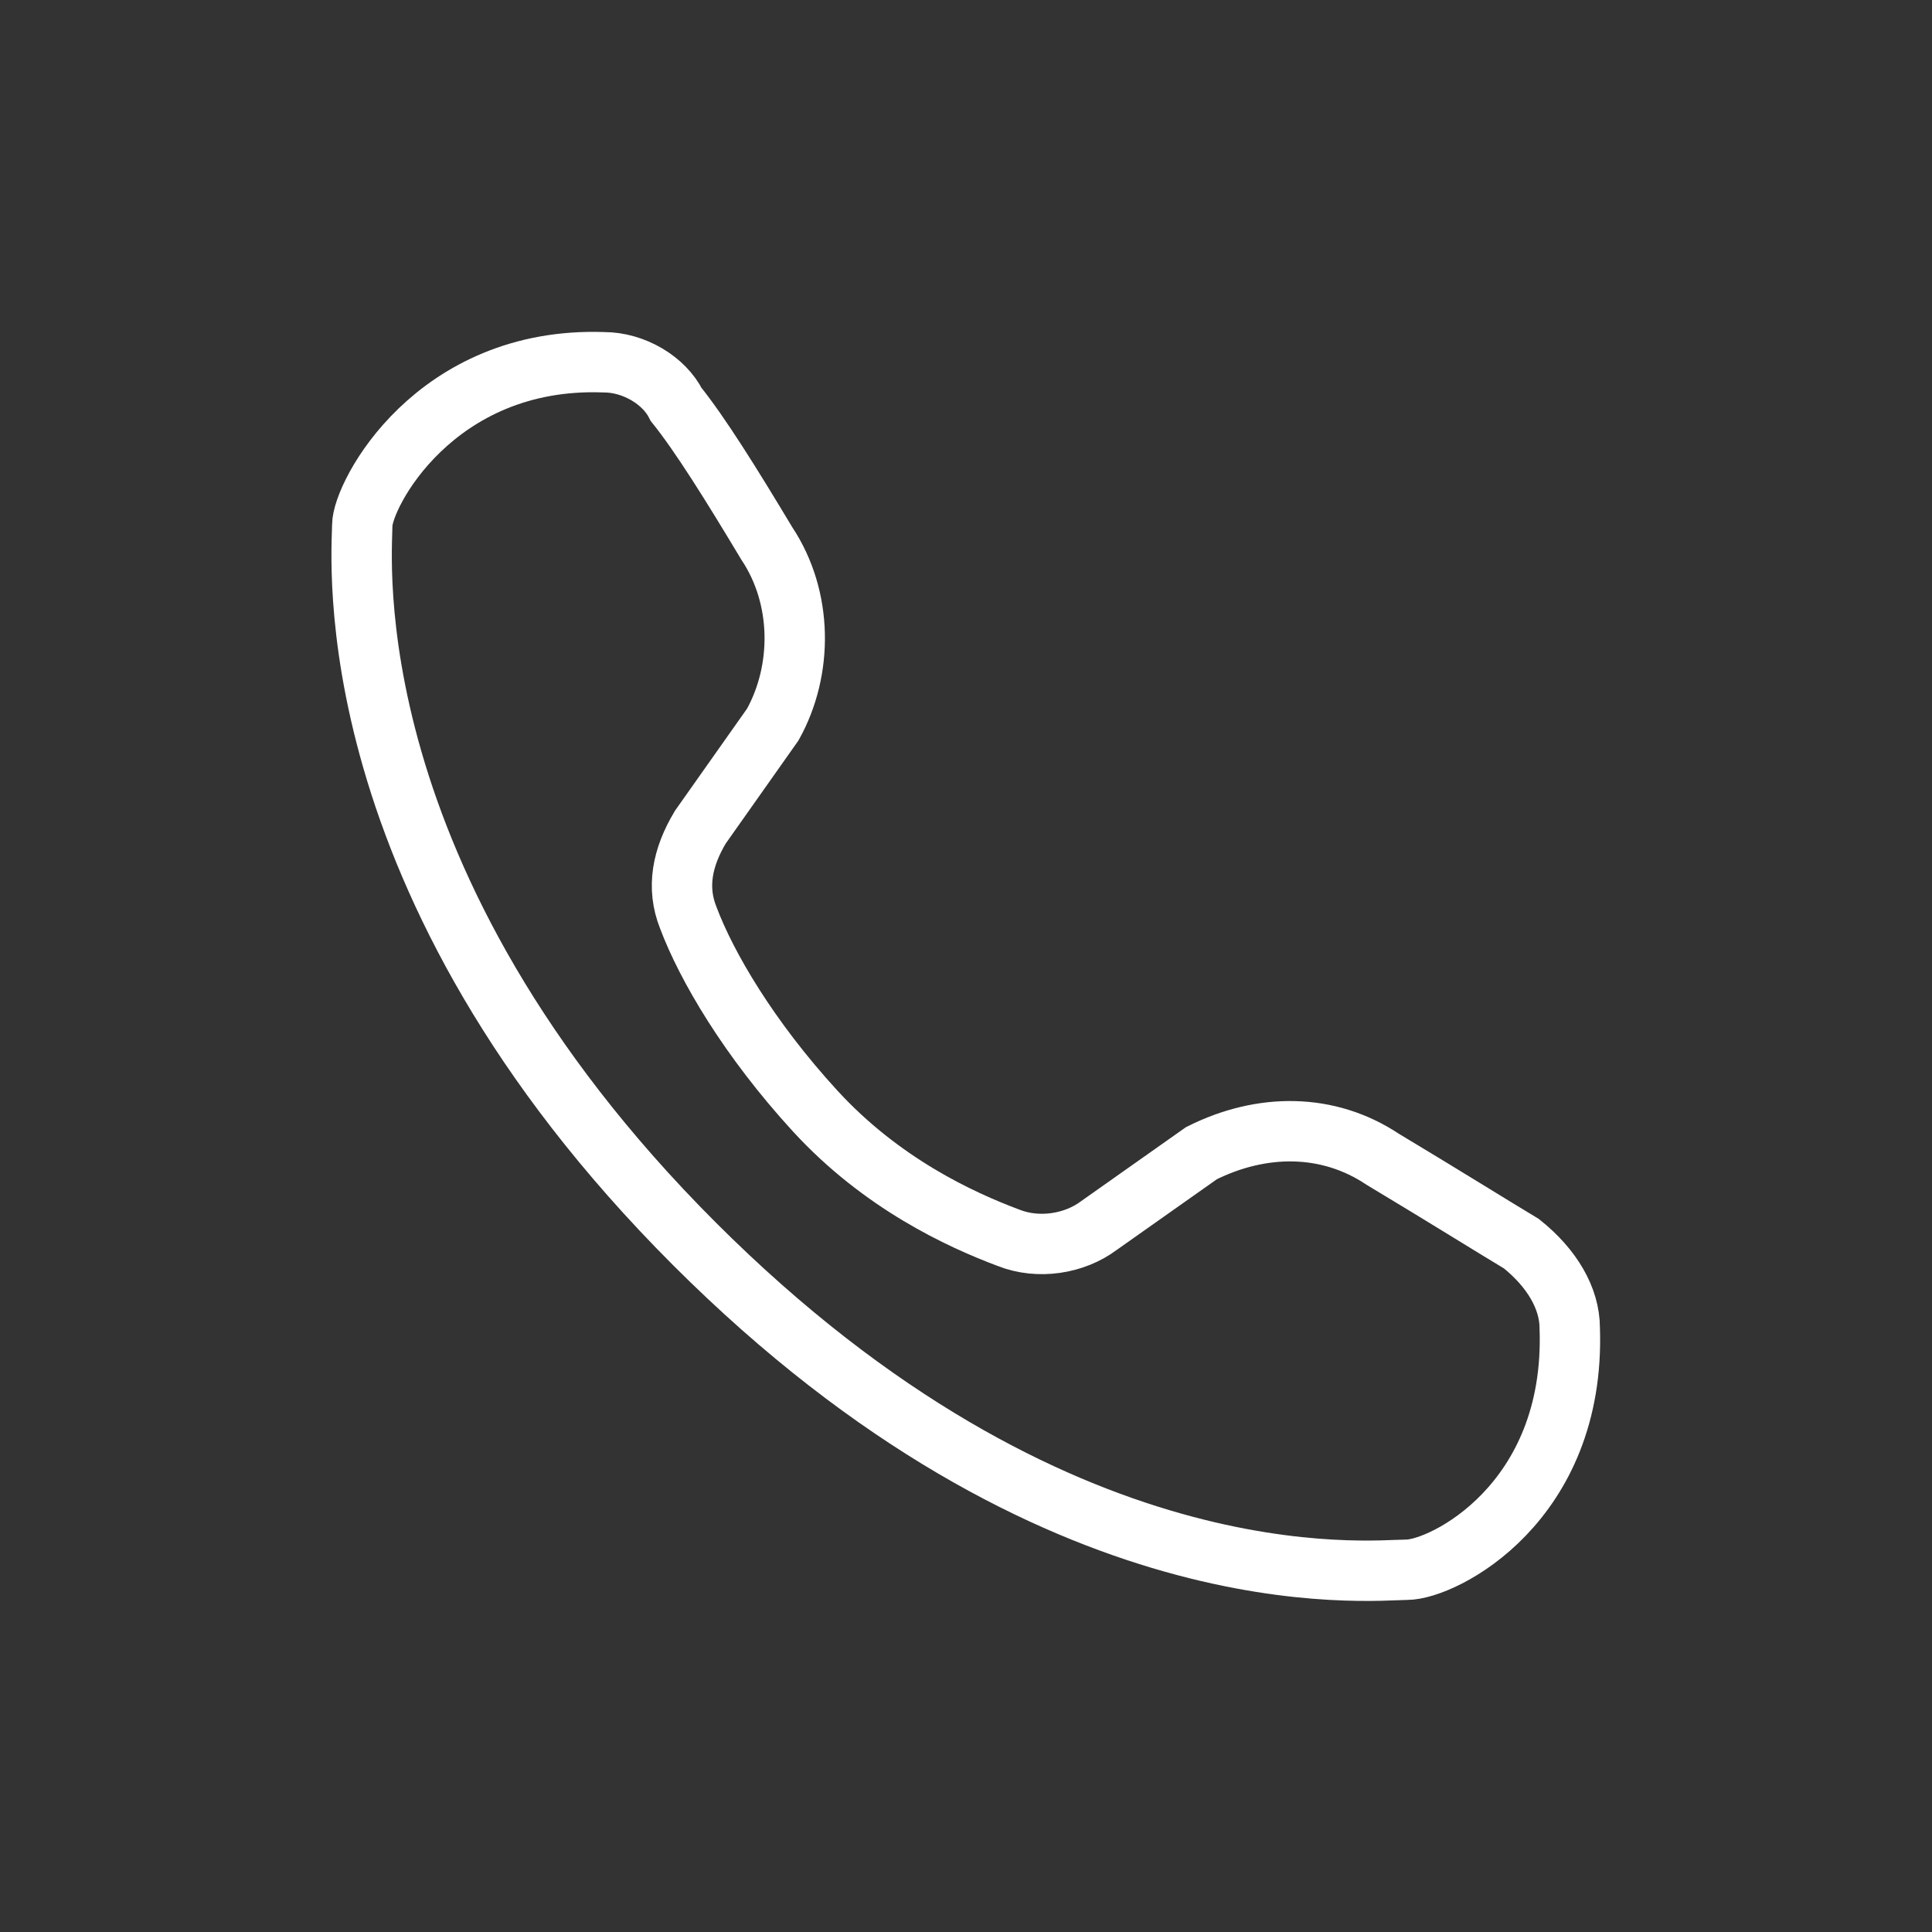 <?xml version="1.0" encoding="UTF-8"?>
<svg id="_圖層_1" data-name="圖層_1" xmlns="http://www.w3.org/2000/svg" version="1.1" viewBox="0 0 32 32">
  <rect x="0" y="0" width="32" height="32" fill="#333333" stroke="none"/>
  <!-- Generator: Adobe Illustrator 29.0.0, SVG Export Plug-In . SVG Version: 2.1.0 Build 186)  -->
  <defs>
    <style>
      .st0 {
        fill: none;
        stroke: #fff;
        stroke-miterlimit: 10;
      }
    </style>
  </defs>
  <g id="_圖層_2" data-name="圖層_2">
    <path class="st0" d="M10,6c.5,0,1,.3,1.2.7.4.5.9,1.3,1.5,2.3.6.9.6,2.1.1,3l-1.2,1.7c-.3.5-.4,1-.2,1.5.3.8,1,2,2.1,3.2s2.4,1.8,3.2,2.1c.5.2,1.1.1,1.5-.2l1.7-1.2c1-.5,2.1-.5,3,.1,1,.6,1.8,1.1,2.3,1.4.5.4.8.9.8,1.4.1,2.9-2.1,4-2.7,4s-5.8.6-11.8-5.4-5.5-11.4-5.5-11.9,1.2-2.8,4-2.7Z"/>
  </g>
</svg>